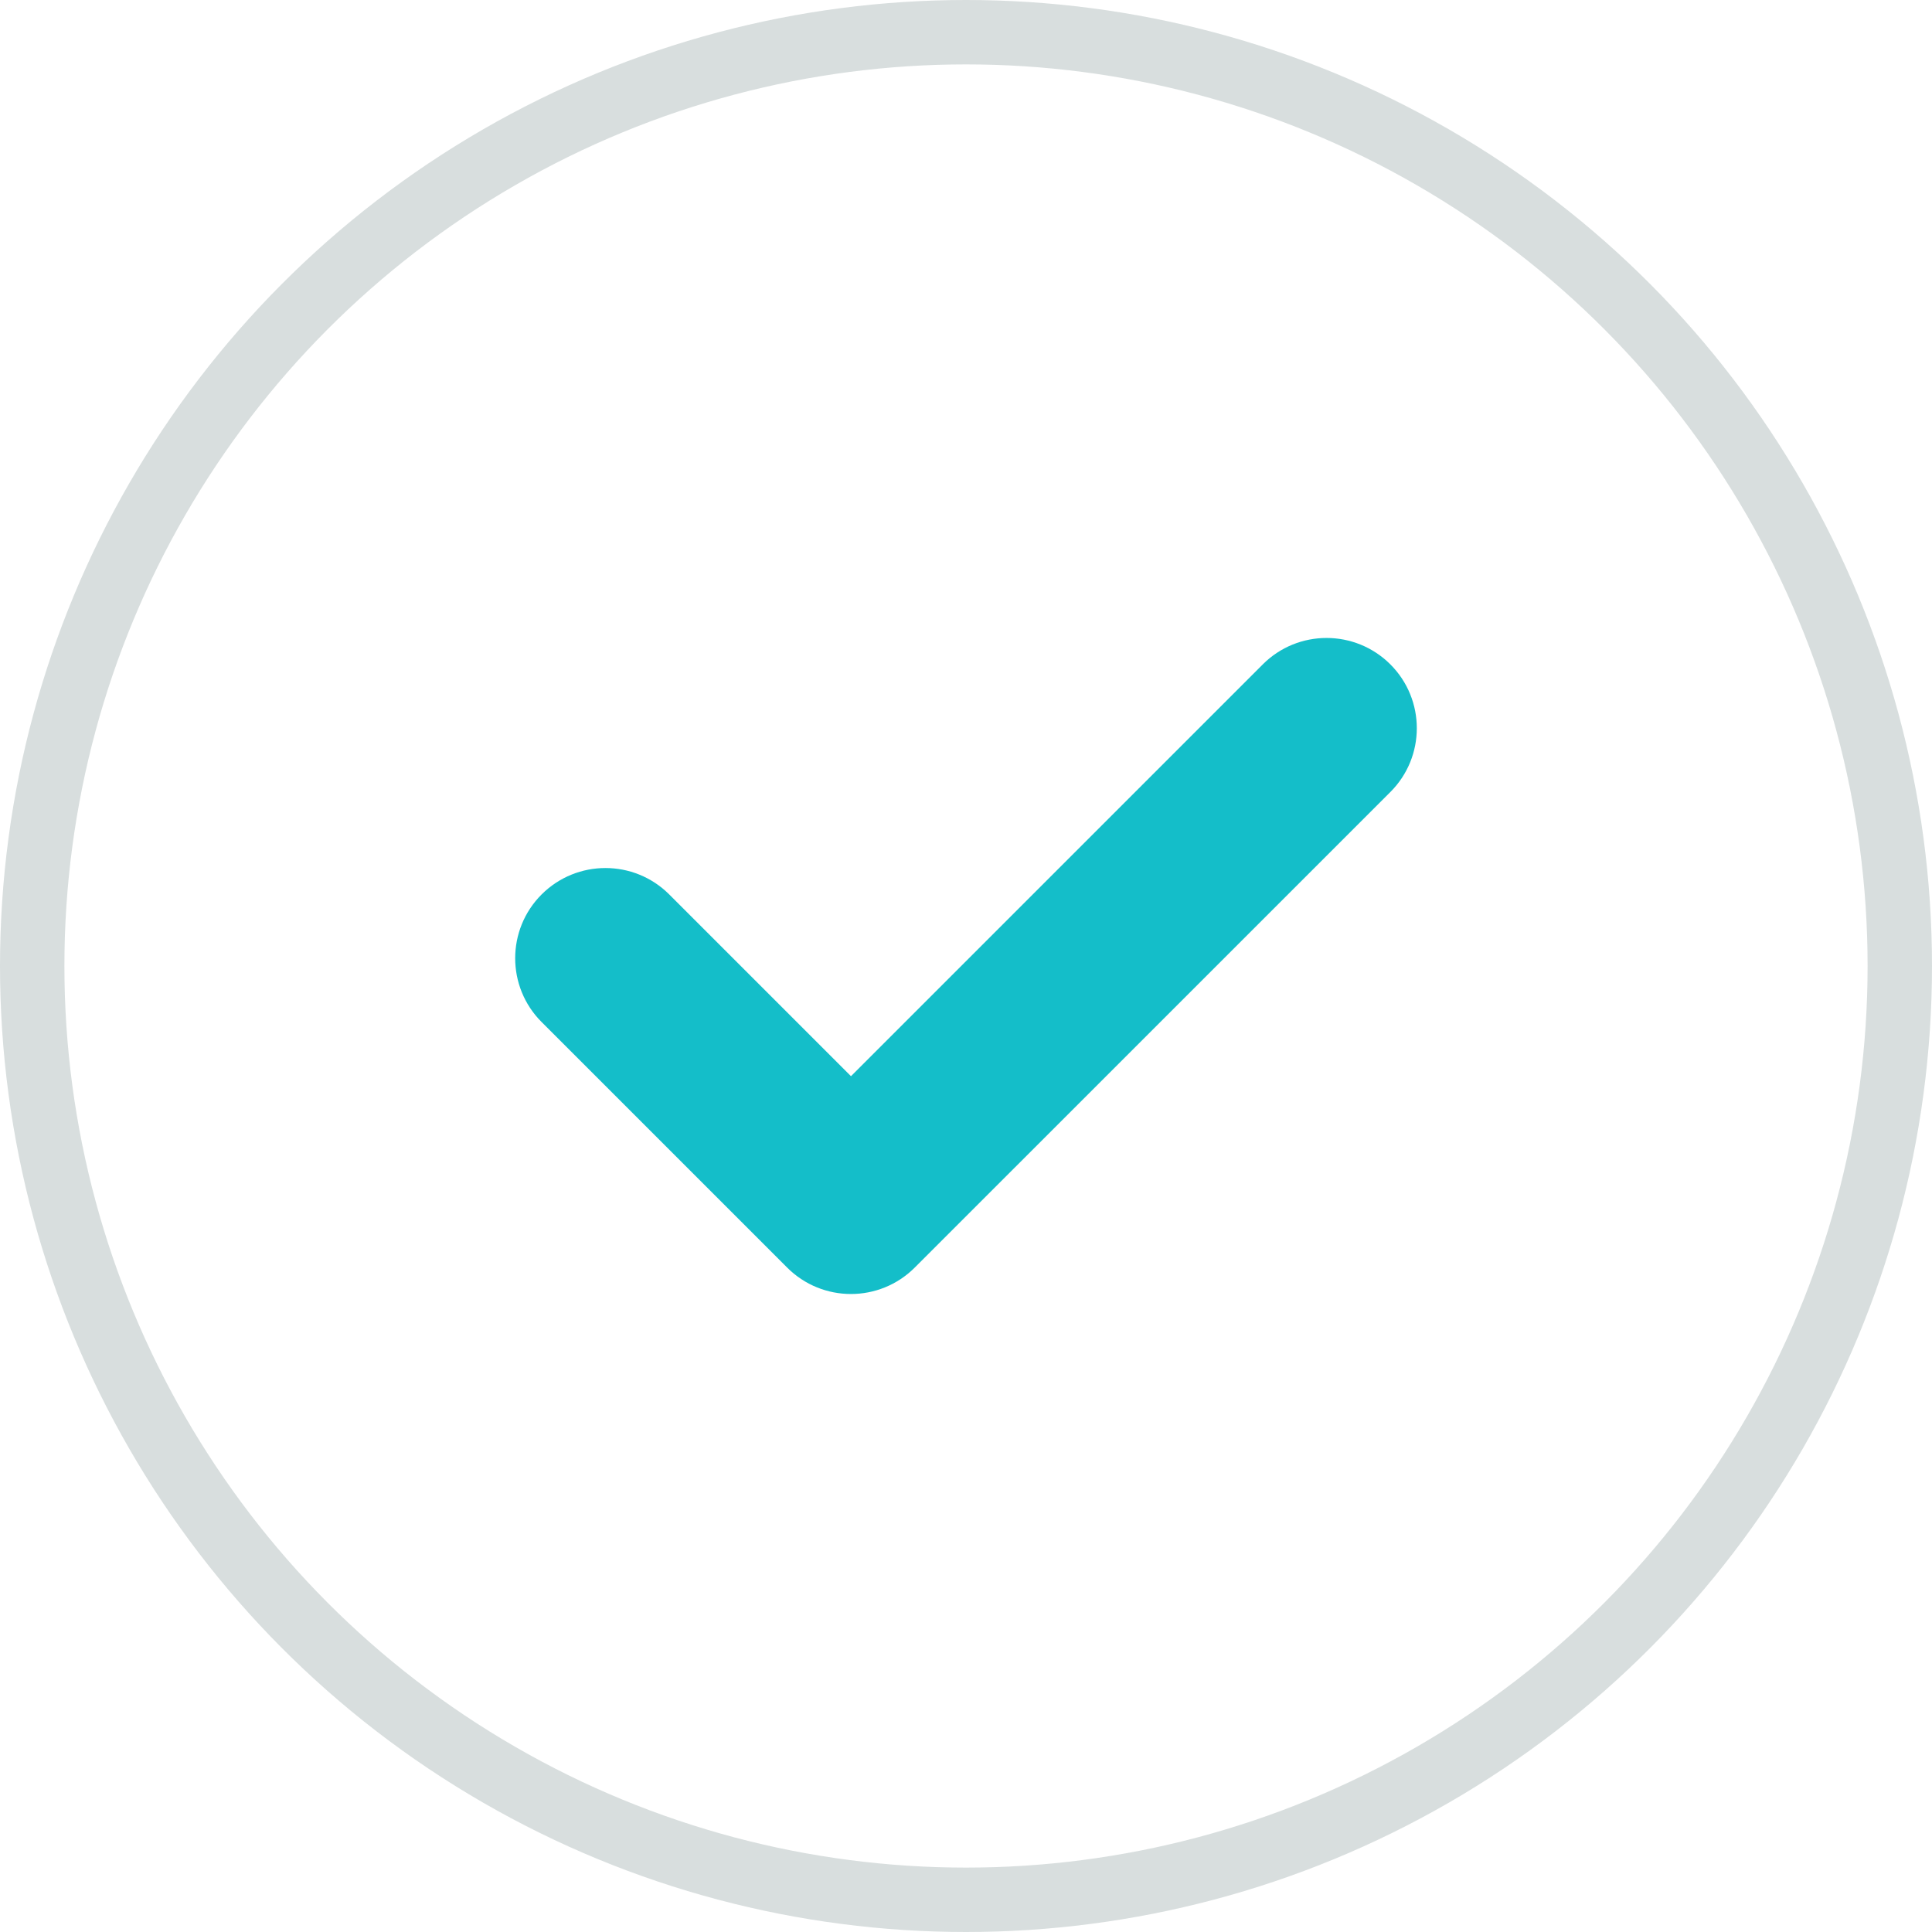 <svg xmlns="http://www.w3.org/2000/svg" width="30" height="30" viewBox="0 0 30 30" fill="none"><circle cx="15" cy="15" r="14.5" stroke="#D8DEDE"></circle><g clip-path="url(#clip0)"><path d="M21.59 12.298L14.204 19.683C13.657 20.23 12.77 20.23 12.223 19.683L8.41 15.87C7.863 15.323 7.863 14.436 8.41 13.889C8.958 13.342 9.845 13.342 10.392 13.889L13.214 16.711L19.608 10.317C20.155 9.769 21.043 9.77 21.59 10.317C22.137 10.864 22.137 11.751 21.59 12.298Z" fill="#14BEC9"></path></g><defs><clipPath id="clip0"><rect width="14" height="14" fill="white" transform="translate(8 8)"></rect></clipPath></defs></svg>